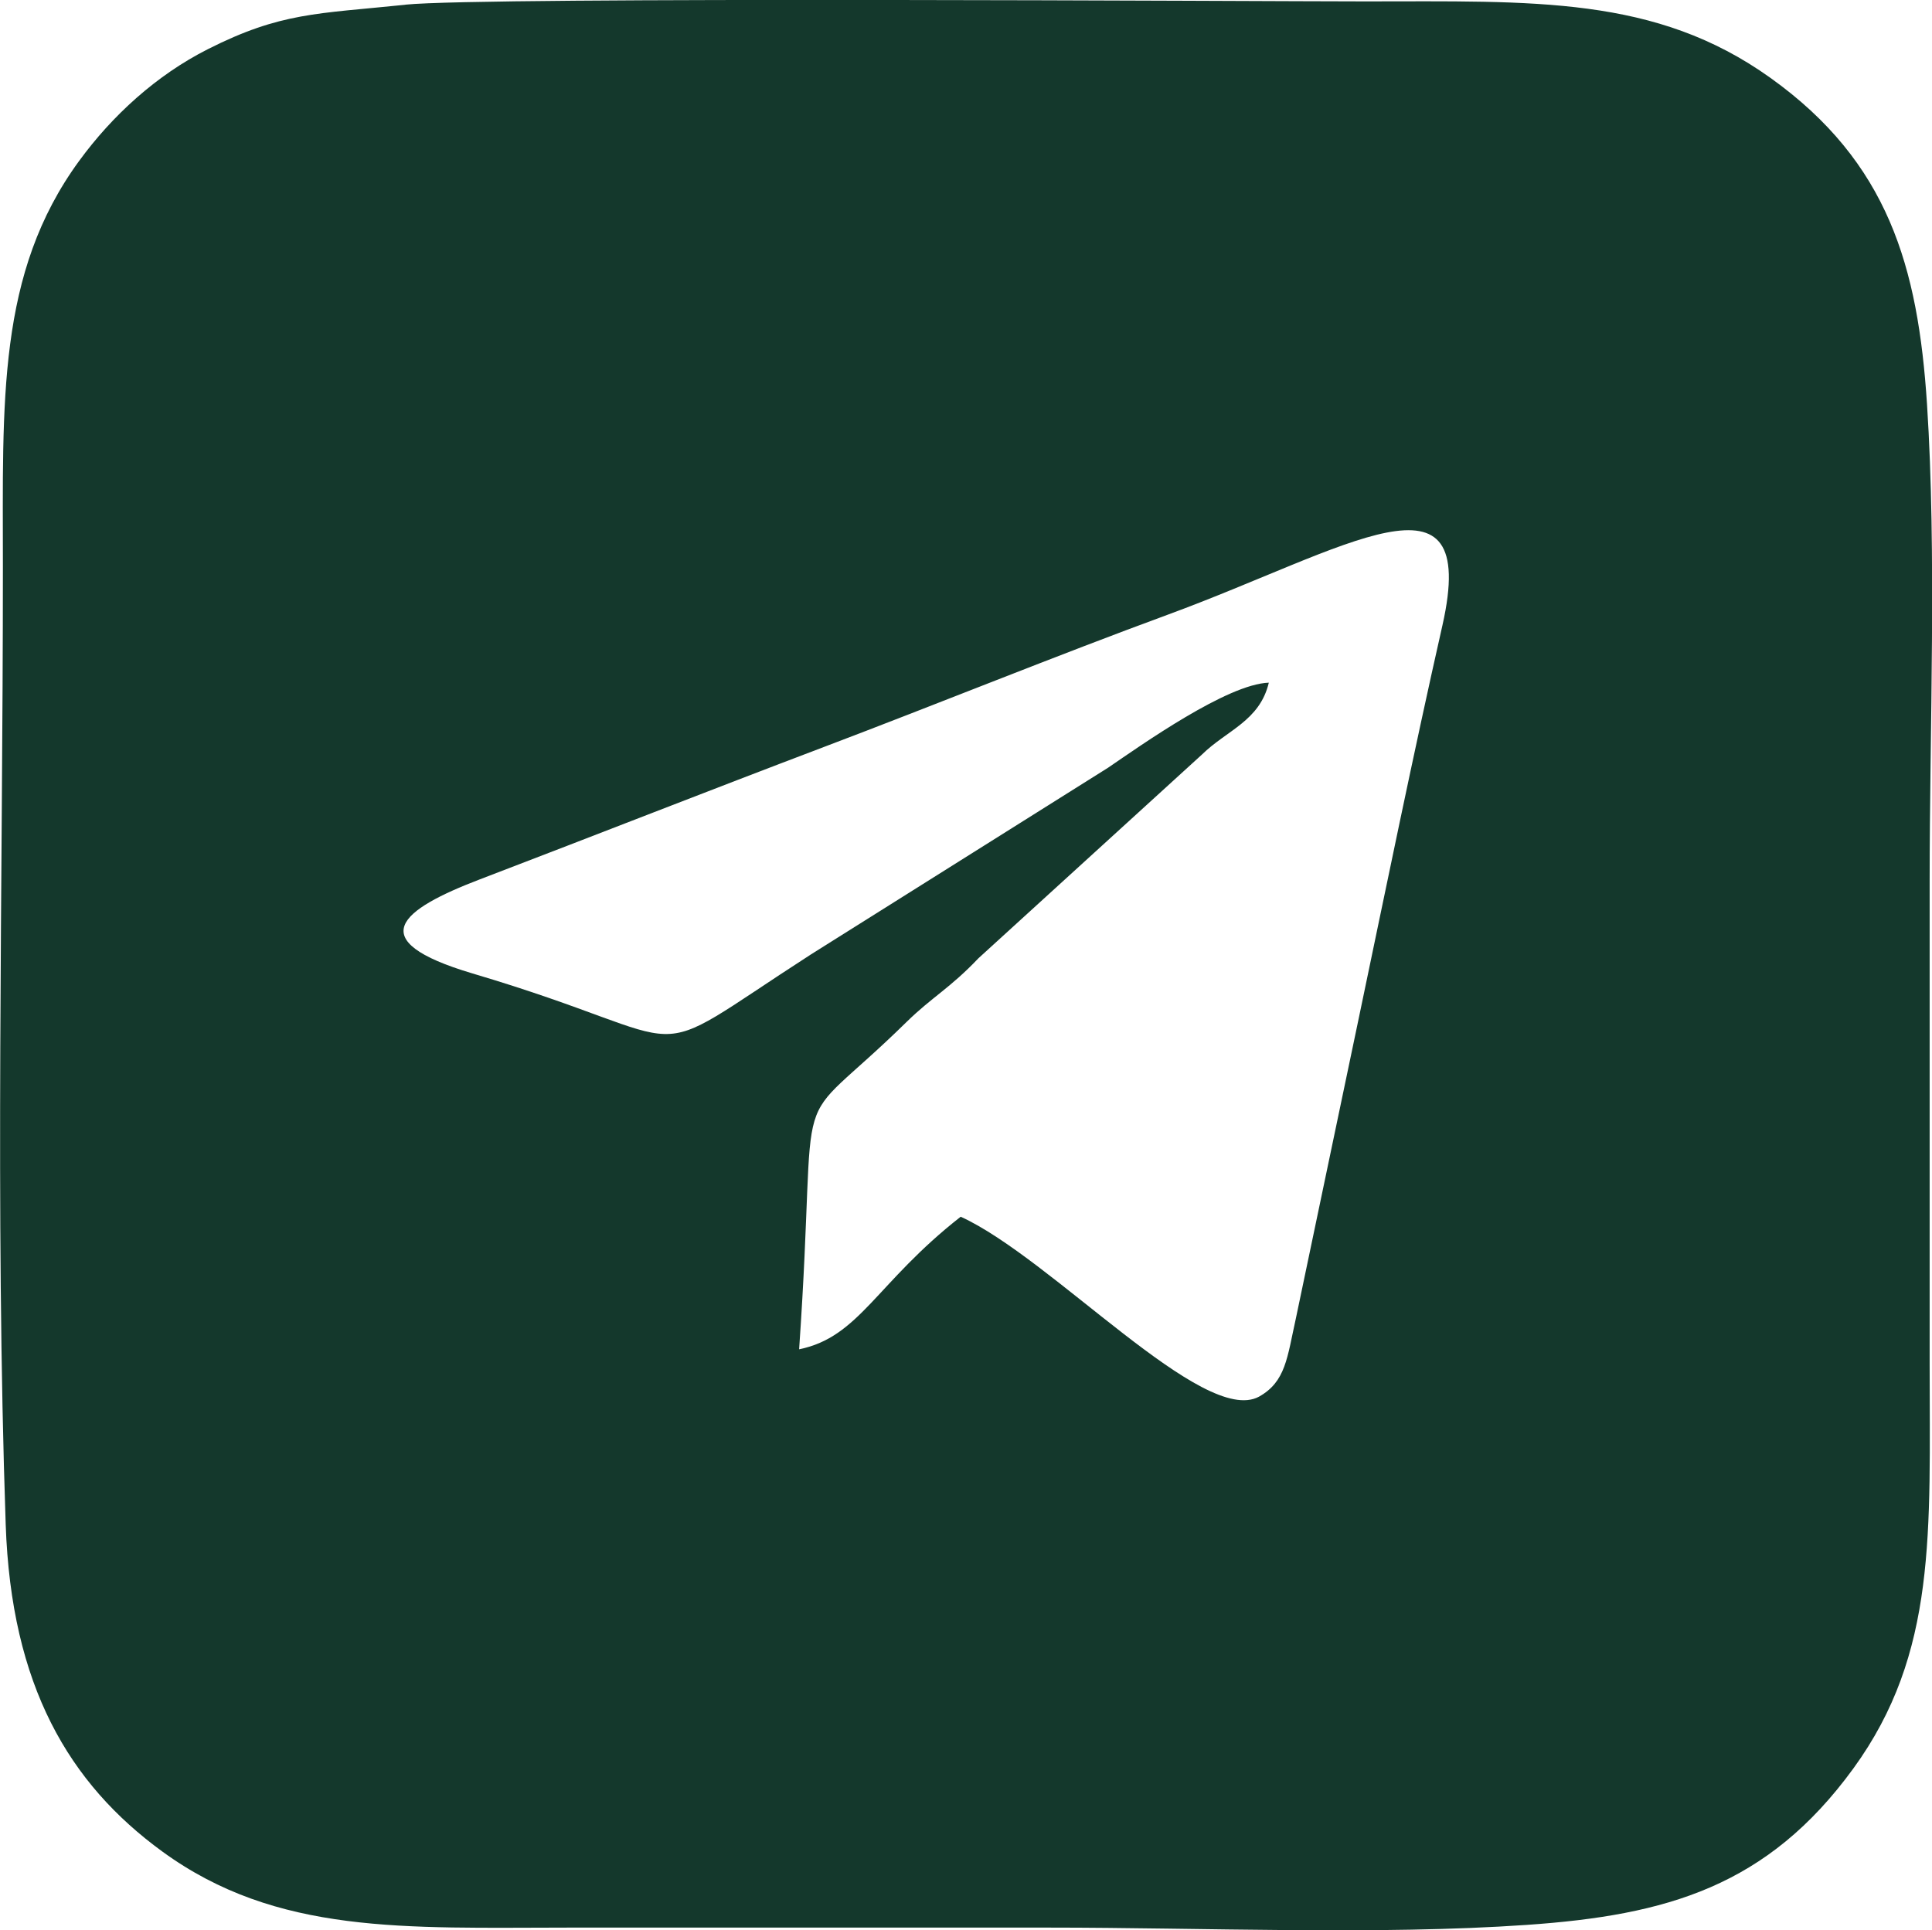 <?xml version="1.0" encoding="UTF-8"?> <svg xmlns="http://www.w3.org/2000/svg" xmlns:xlink="http://www.w3.org/1999/xlink" xmlns:xodm="http://www.corel.com/coreldraw/odm/2003" xml:space="preserve" width="42.297mm" height="42.271mm" version="1.1" style="shape-rendering:geometricPrecision; text-rendering:geometricPrecision; image-rendering:optimizeQuality; fill-rule:evenodd; clip-rule:evenodd" viewBox="0 0 213.43 213.29"> <defs> <style type="text/css"> .fil0 {fill:#14382C} </style> </defs> <g id="Слой_x0020_1">  <path class="fil0" d="M44.78 0.52c-9.76,1.01 -13.74,0.83 -21.8,4.9 -5.72,2.89 -10.58,7.35 -14.24,12.36 -9.08,12.43 -8.42,26.54 -8.42,44.84 0,34.9 -0.87,71.33 0.31,105.83 0.61,17.82 6.99,28.62 17.31,36.14 12.65,9.21 26.79,8.41 44.83,8.4 17.72,-0.01 35.44,0 53.17,0 16.87,0 36.34,0.84 52.74,-0.3 15.44,-1.07 26.57,-4.24 36.06,-17.28 9.28,-12.76 8.43,-26.12 8.43,-44.83 0,-17.72 0,-35.44 0,-53.17 0,-16.96 0.78,-36.25 -0.29,-52.74 -0.99,-15.19 -4.27,-26.75 -17.3,-36.07 -12.72,-9.1 -26.14,-8.45 -44.83,-8.45 -11.04,0 -97.24,-0.54 -105.95,0.36zm95.39 74.9c-1.01,4.26 -4.66,5.26 -7.4,7.96l-24.68 22.5c-3.12,3.29 -5.12,4.28 -7.92,7.02 -13.58,13.33 -9.65,3.85 -11.89,36.19 6.68,-1.36 8.51,-7.34 17.85,-14.65 10.07,4.59 26.8,23.18 32.94,19.89 2.98,-1.66 3.12,-4.32 4.09,-8.67l6.93 -33.09c2.99,-14.29 6.08,-29.44 9.26,-43.49 4.16,-18.45 -10.55,-8.44 -30.3,-1.18 -12.41,4.56 -25.53,9.9 -38.02,14.63 -12.84,4.87 -24.91,9.62 -38.04,14.64 -8.67,3.32 -13.17,6.71 -0.79,10.39 26.46,7.85 17.56,10.69 37.38,-2.1l32.84 -20.64c3.72,-2.54 13.17,-9.24 17.74,-9.39z"></path> </g> </svg> 